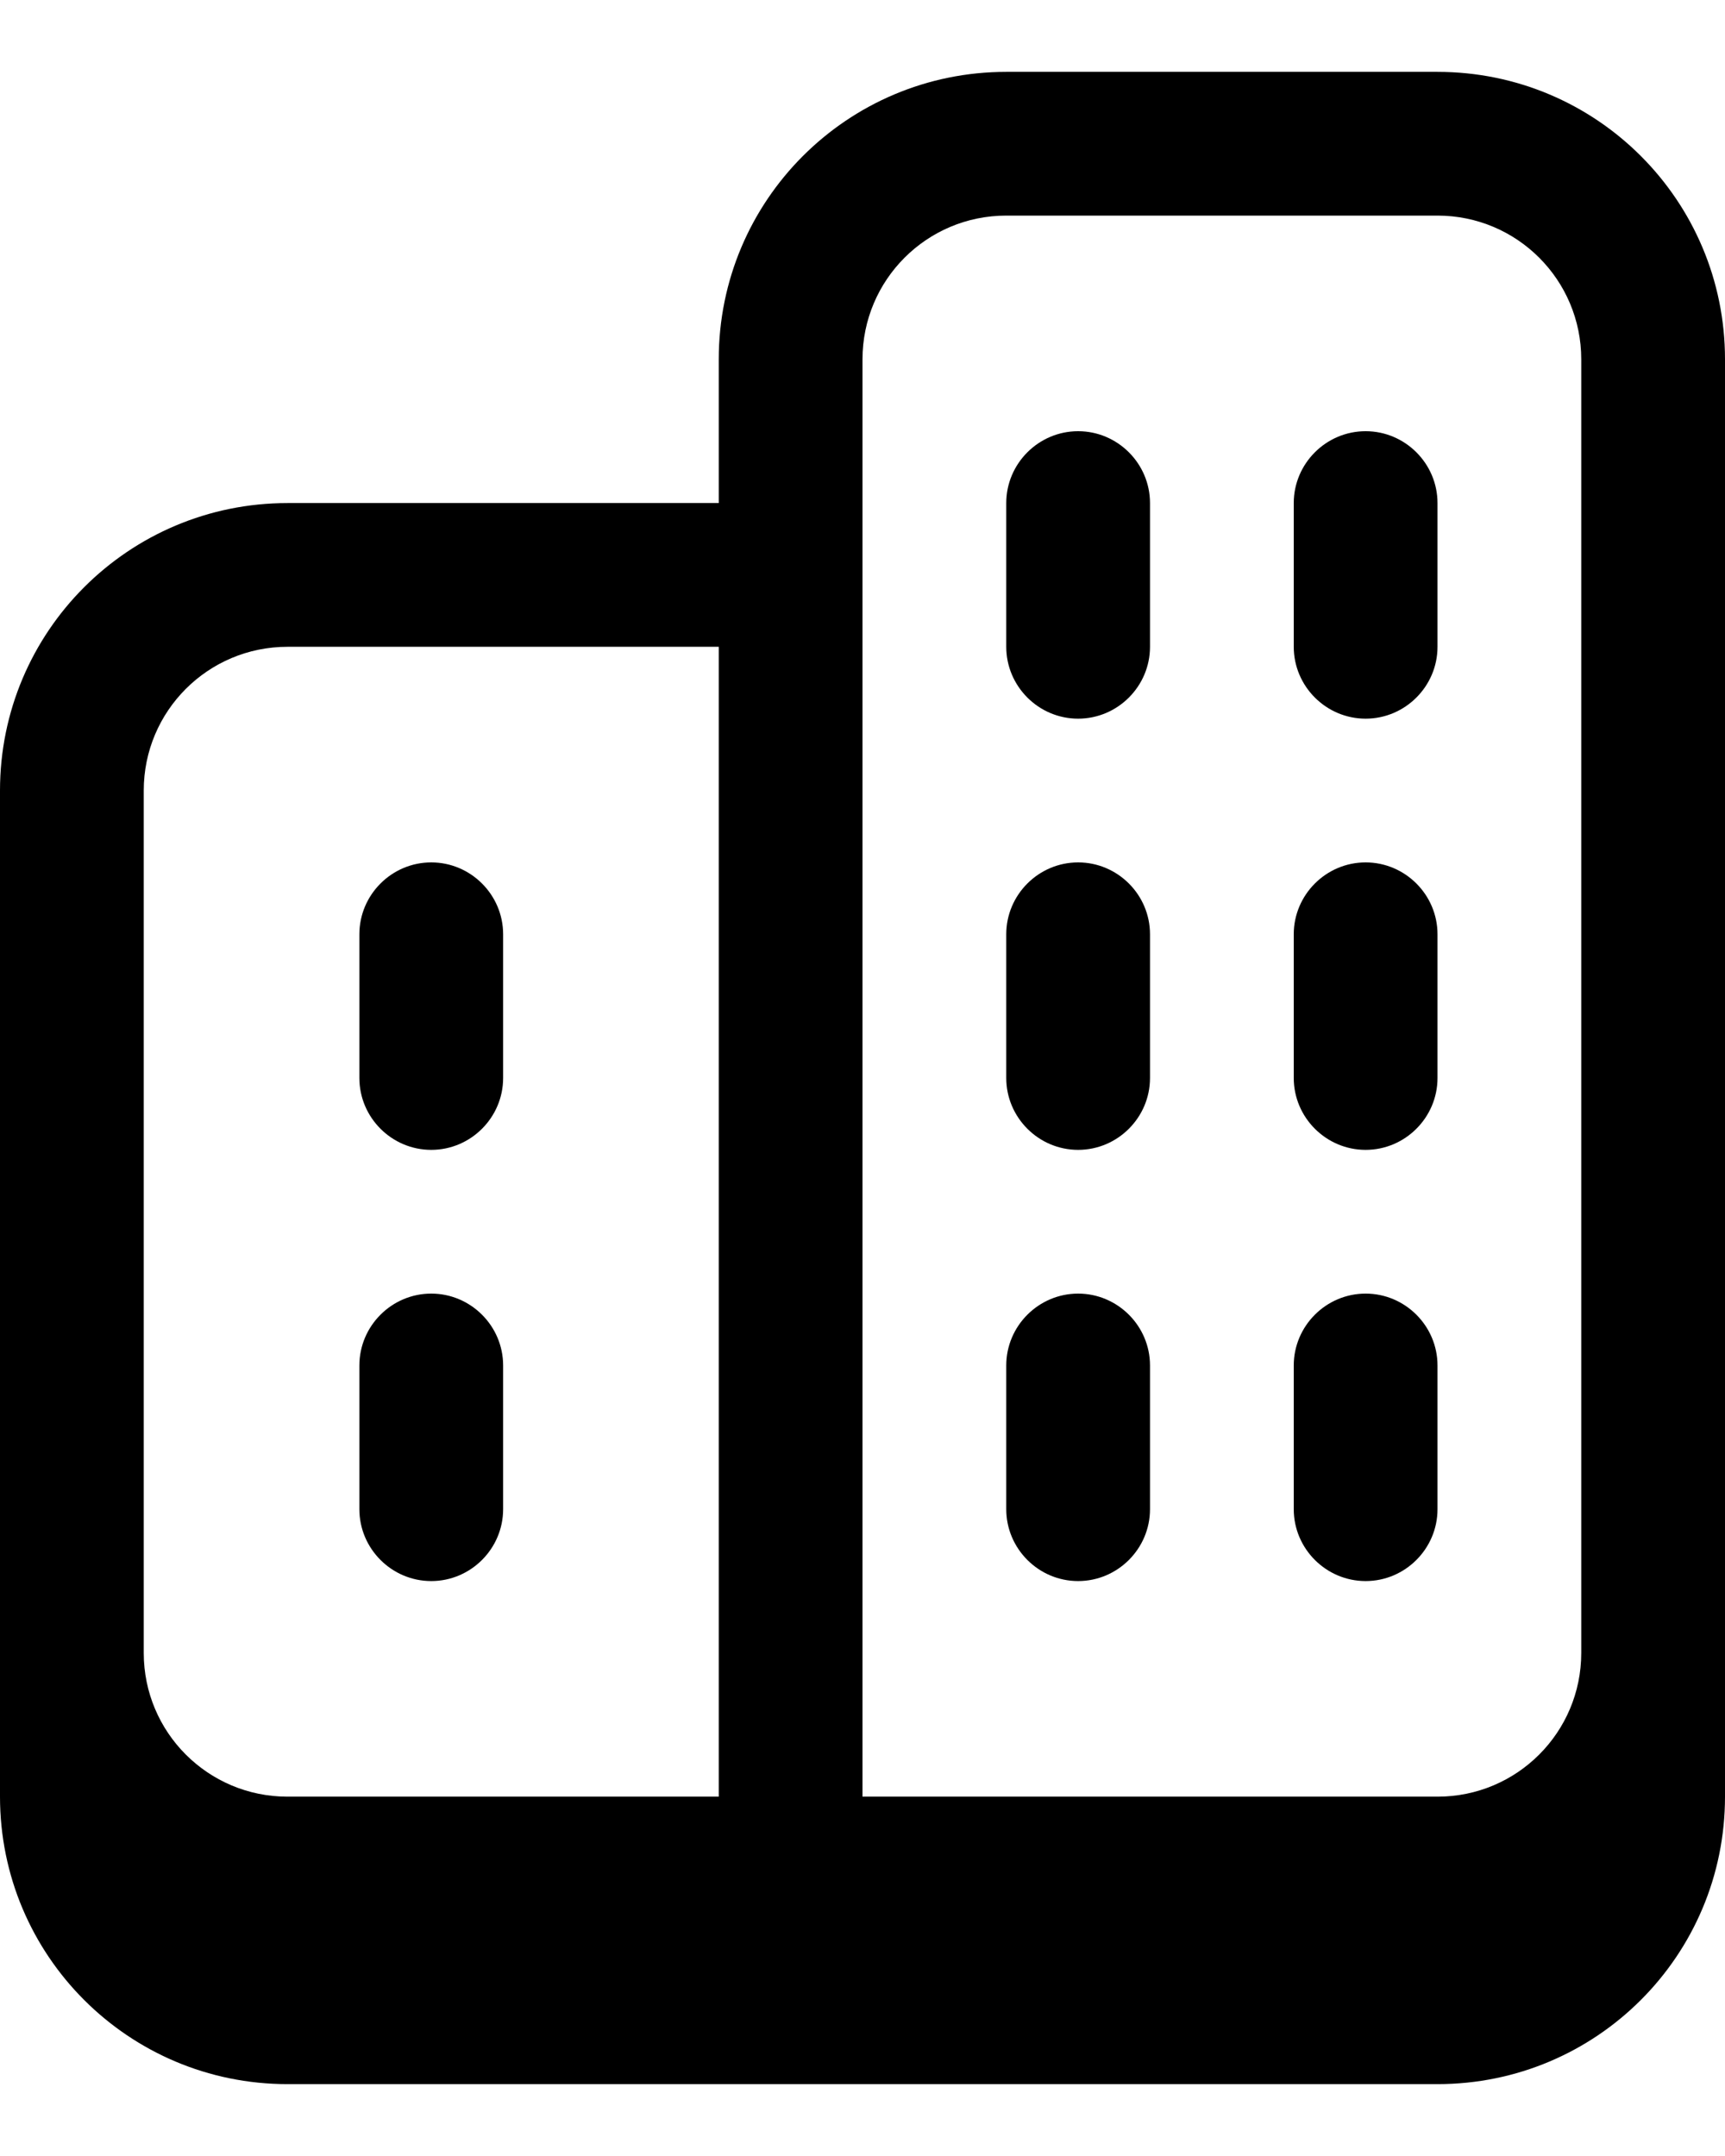 <svg xmlns="http://www.w3.org/2000/svg" viewBox="0 0 432 540"><!--! Font Awesome Pro 7.0.0 by @fontawesome - https://fontawesome.com License - https://fontawesome.com/license (Commercial License) Copyright 2025 Fonticons, Inc. --><path fill="currentColor" d="M108 216c9.9 0 18 8.1 18 18l0 36c0 9.9-8.1 18-18 18s-18-8.1-18-18l0-36c0-9.9 8.1-18 18-18zm0 108c9.9 0 18 8.1 18 18l0 36c0 9.9-8.1 18-18 18s-18-8.1-18-18l0-36c0-9.9 8.1-18 18-18zM270 108c9.9 0 18 8.1 18 18l0 36c0 9.9-8.1 18-18 18s-18-8.1-18-18l0-36c0-9.9 8.1-18 18-18zm72 0c9.9 0 18 8.1 18 18l0 36c0 9.9-8.1 18-18 18s-18-8.1-18-18l0-36c0-9.9 8.1-18 18-18zM288 234c0-9.9-8.1-18-18-18s-18 8.1-18 18l0 36c0 9.9 8.1 18 18 18s18-8.1 18-18l0-36zm72 0c0-9.9-8.1-18-18-18s-18 8.1-18 18l0 36c0 9.9 8.1 18 18 18s18-8.1 18-18l0-36zM288 342c0-9.9-8.1-18-18-18s-18 8.1-18 18l0 36c0 9.9 8.1 18 18 18s18-8.1 18-18l0-36zm72 0c0-9.9-8.1-18-18-18s-18 8.1-18 18l0 36c0 9.9 8.1 18 18 18s18-8.1 18-18l0-36zM180 90c0-39.8 32.2-72 72-72l108 0c39.8 0 72 32.2 72 72l0 360c0 39.8-32.2 72-72 72L72 522c-39.8 0-72-32.2-72-72L0 198c0-39.8 32.2-72 72-72l108 0 0-36zM36 414c0 19.9 16.1 36 36 36l108 0 0-288-108 0c-19.9 0-36 16.1-36 36l0 216zm360 0l0-324c0-19.9-16.1-36-36-36L252 54c-19.9 0-36 16.1-36 36l0 360 144 0c19.9 0 36-16.1 36-36z"/></svg>